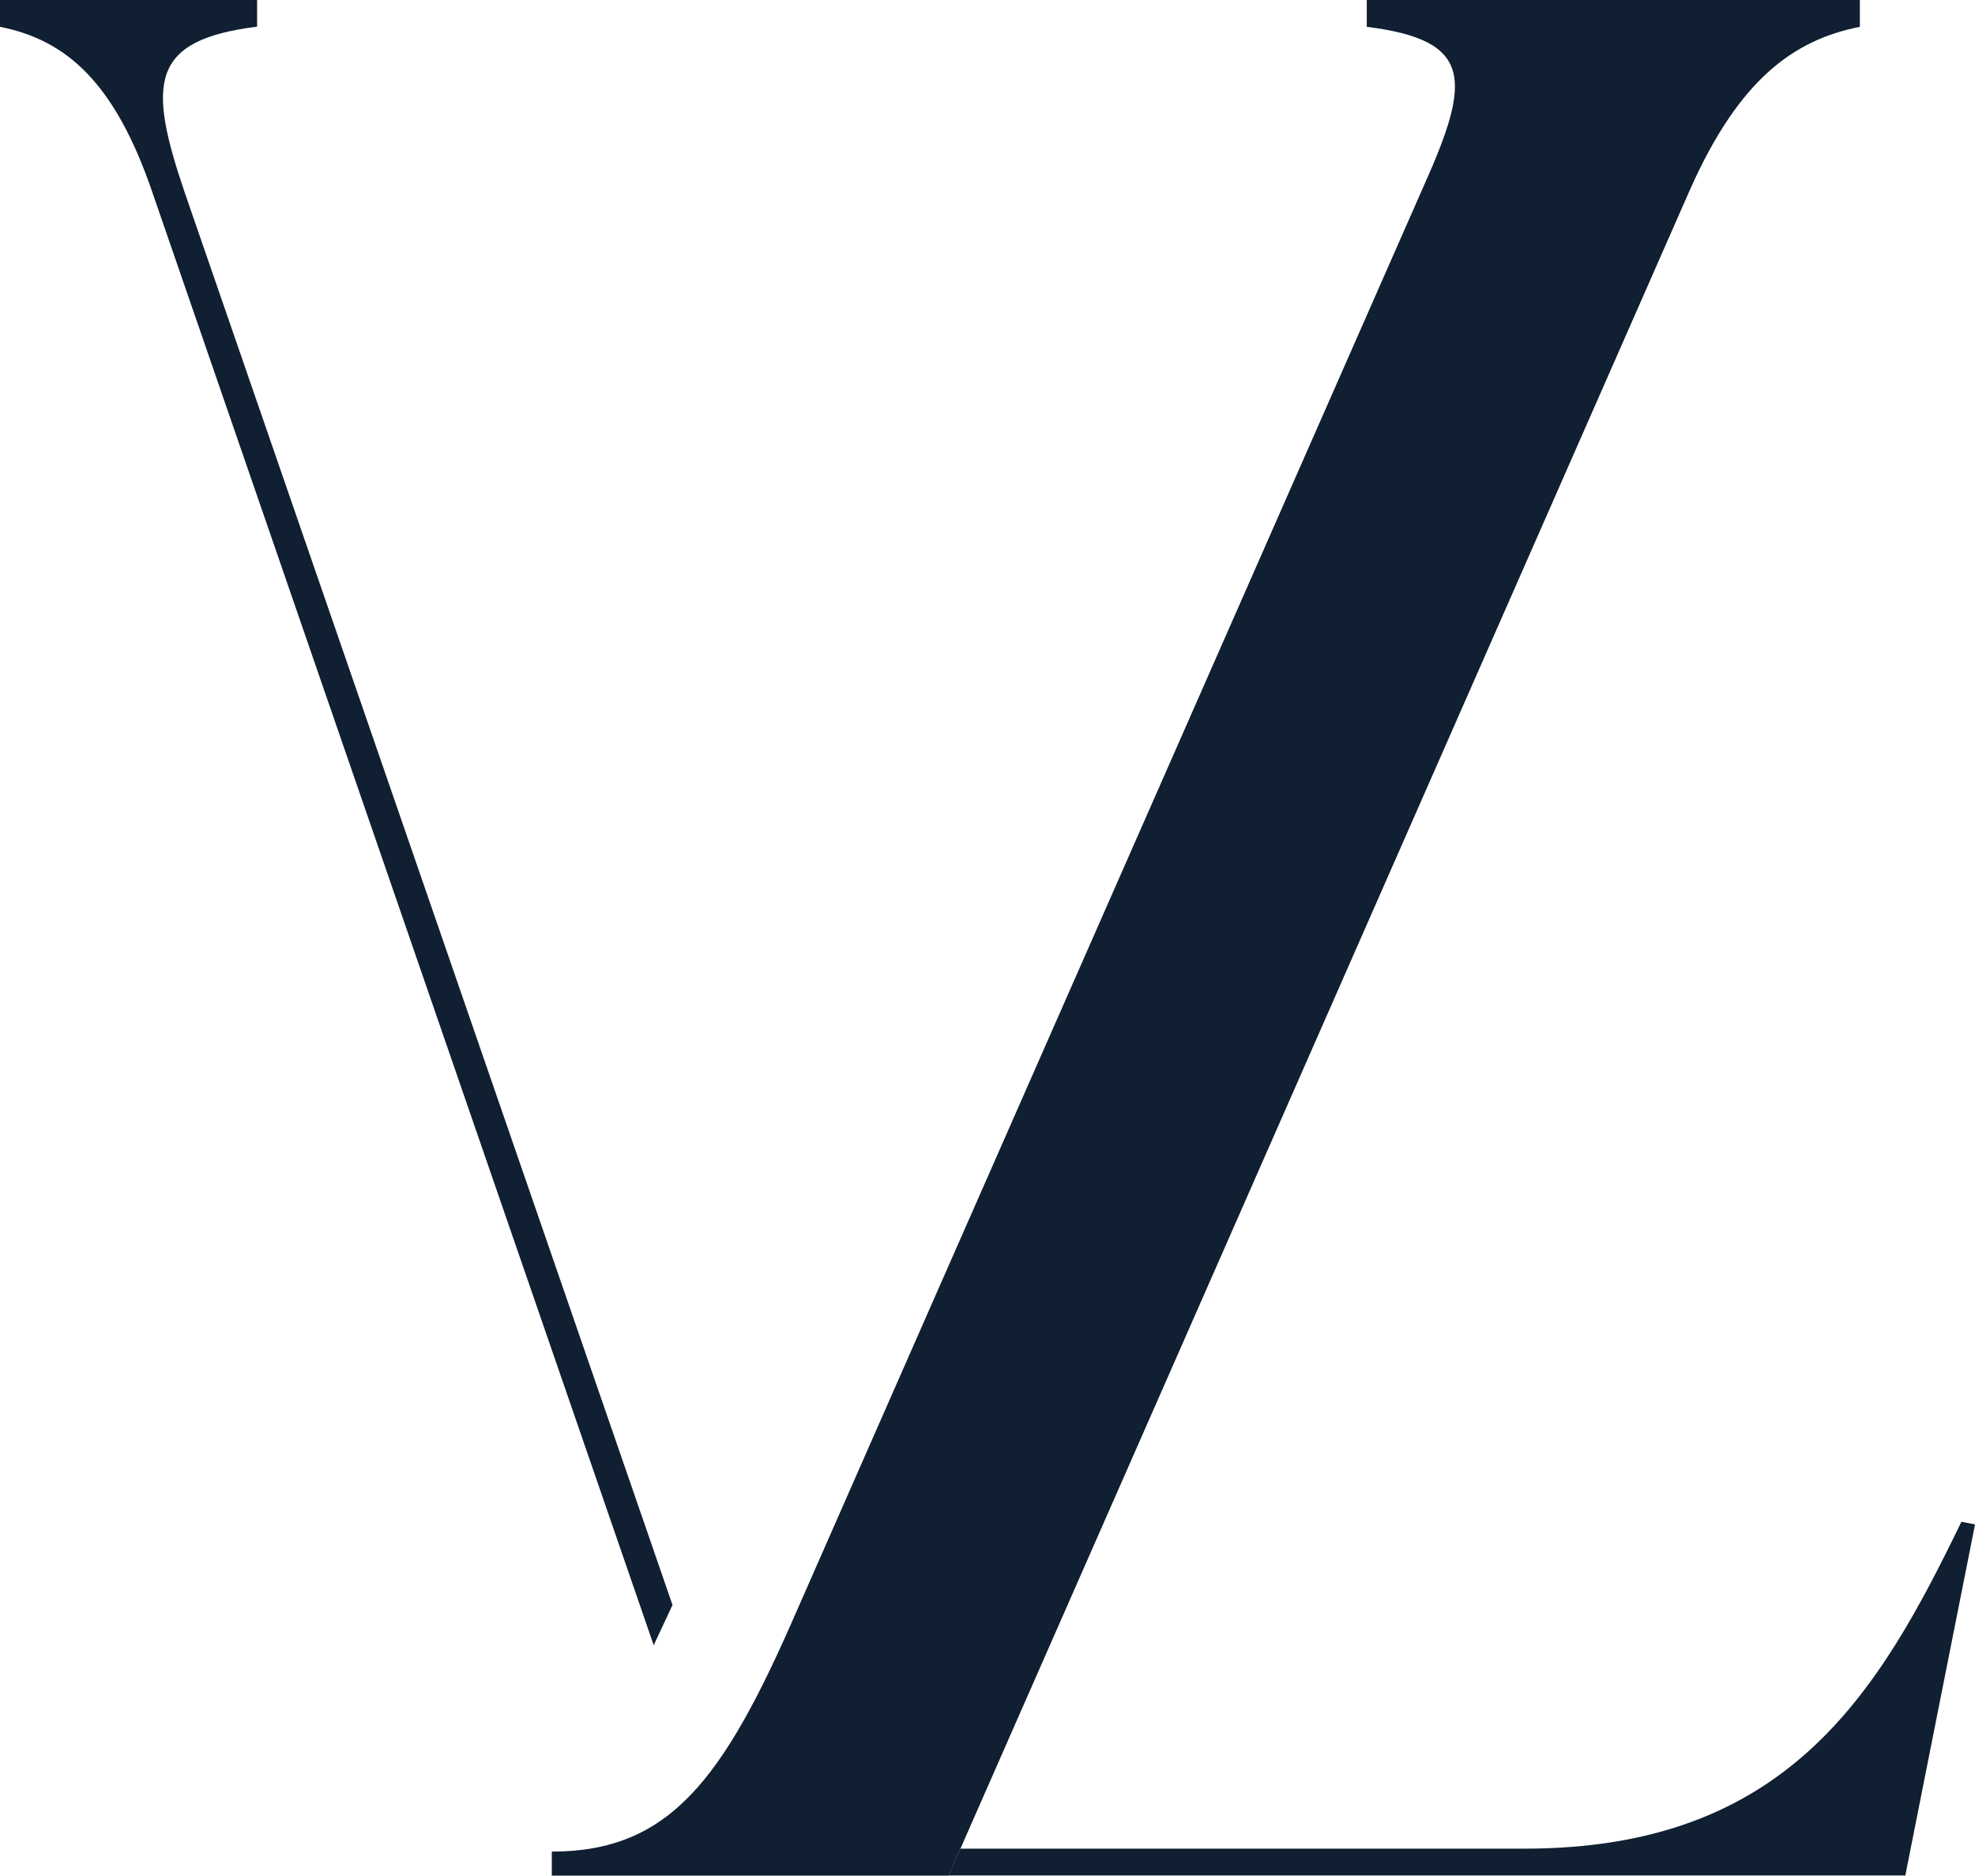 <?xml version="1.0" encoding="UTF-8"?>
<svg xmlns="http://www.w3.org/2000/svg" id="Livello_2" data-name="Livello 2" viewBox="0 0 120.76 114.7">
  <defs>
    <style>
      .cls-1 {
        fill: #101f31;
      }
    </style>
  </defs>
  <g id="Livello_1-2" data-name="Livello 1">
    <g>
      <path class="cls-1" d="M11.3,11.79c-2.29-6.72-2.13-9.34,4.42-10.16V0H0v1.64c4.09.81,7.04,3.44,9.33,10.16l30.64,88.81,1.15-2.46L11.3,11.79Z"></path>
      <path class="cls-1" d="M113.72,0v1.64c-4.1.81-7.38,3.27-10.33,9.83l-44.67,101.59-.72,1.64h-24.26v-1.47c7.21,0,10.49-4.42,14.92-14.59l8.03-18.26L87.01,11.47c2.95-6.56,3.11-9.01-3.44-9.83V0h30.16Z"></path>
      <path class="cls-1" d="M120.76,93.23l-4.1,20.65-.16.81h-58.5l.72-1.64h34.5c16.06,0,21.63-9.5,26.71-19.99l.82.16Z"></path>
    </g>
  </g>
</svg>

